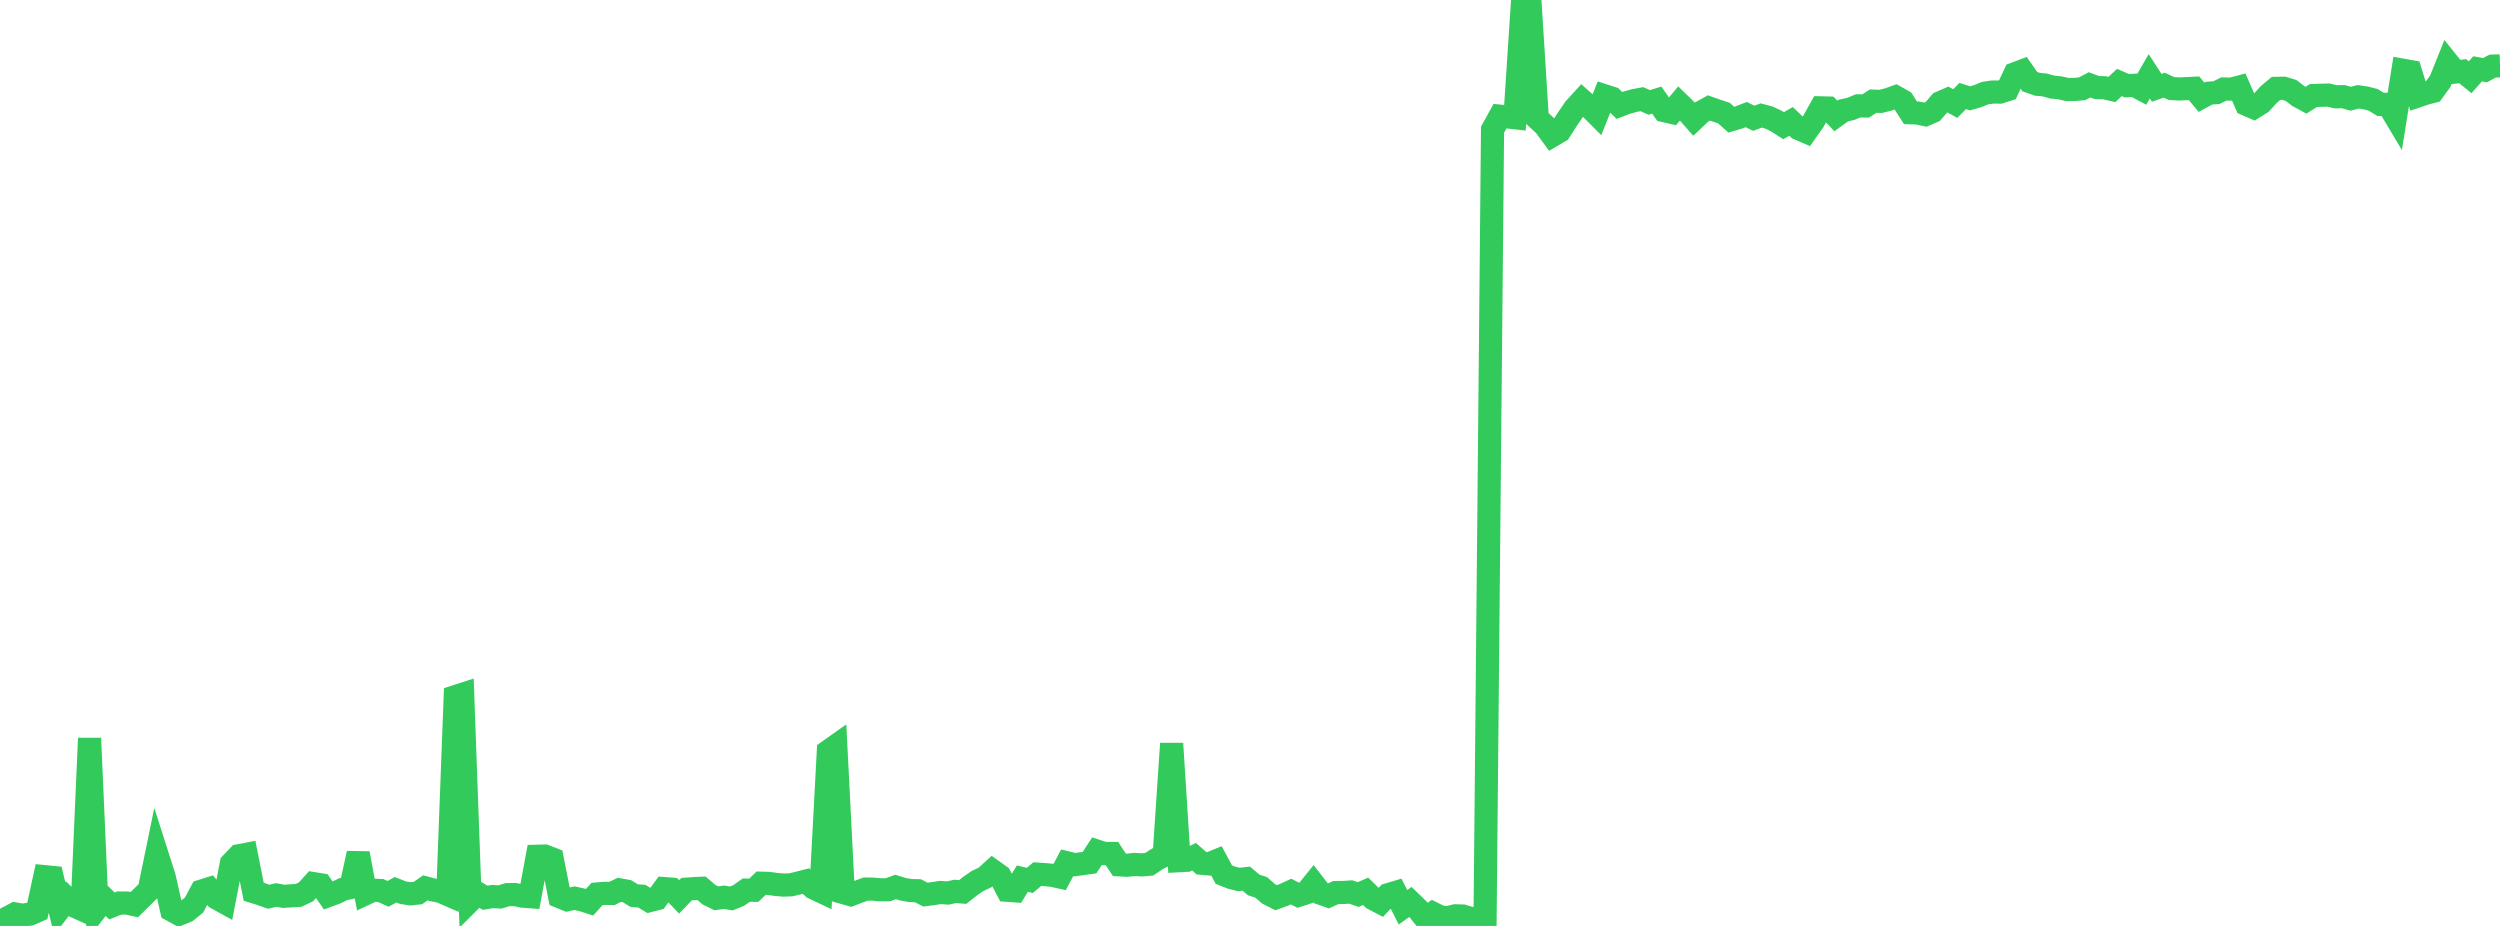 <?xml version="1.0" standalone="no"?>
<!DOCTYPE svg PUBLIC "-//W3C//DTD SVG 1.1//EN" "http://www.w3.org/Graphics/SVG/1.1/DTD/svg11.dtd">

<svg width="135" height="50" viewBox="0 0 135 50" preserveAspectRatio="none" 
  xmlns="http://www.w3.org/2000/svg"
  xmlns:xlink="http://www.w3.org/1999/xlink">


<polyline points="0.0, 50.0 0.403, 49.565 0.806, 49.351 1.209, 49.419 1.612, 49.364 2.015, 49.188 2.418, 47.34 2.821, 47.38 3.224, 49.067 3.627, 48.535 4.03, 48.934 4.433, 49.116 4.836, 39.866 5.239, 49.047 5.642, 48.532 6.045, 48.921 6.448, 48.762 6.851, 48.763 7.254, 48.851 7.657, 48.453 8.06, 48.054 8.463, 46.092 8.866, 47.352 9.269, 49.145 9.672, 49.365 10.075, 49.199 10.478, 48.875 10.881, 48.119 11.284, 47.993 11.687, 48.49 12.09, 48.713 12.493, 46.632 12.896, 46.211 13.299, 46.134 13.701, 48.156 14.104, 48.28 14.507, 48.424 14.91, 48.328 15.313, 48.401 15.716, 48.376 16.119, 48.351 16.522, 48.161 16.925, 47.715 17.328, 47.781 17.731, 48.359 18.134, 48.211 18.537, 48.014 18.94, 47.927 19.343, 46.081 19.746, 48.257 20.149, 48.069 20.552, 48.088 20.955, 48.266 21.358, 48.047 21.761, 48.204 22.164, 48.268 22.567, 48.225 22.97, 47.945 23.373, 48.053 23.776, 48.13 24.179, 48.306 24.582, 37.62 24.985, 37.49 25.388, 48.637 25.791, 48.235 26.194, 48.479 26.597, 48.414 27.0, 48.436 27.403, 48.311 27.806, 48.305 28.209, 48.39 28.612, 48.42 29.015, 46.237 29.418, 46.226 29.821, 46.383 30.224, 48.423 30.627, 48.587 31.03, 48.502 31.433, 48.592 31.836, 48.721 32.239, 48.274 32.642, 48.242 33.045, 48.246 33.448, 48.05 33.851, 48.122 34.254, 48.366 34.657, 48.393 35.06, 48.636 35.463, 48.533 35.866, 47.983 36.269, 48.014 36.672, 48.433 37.075, 48.015 37.478, 47.984 37.881, 47.967 38.284, 48.314 38.687, 48.51 39.09, 48.451 39.493, 48.518 39.896, 48.352 40.299, 48.066 40.701, 48.075 41.104, 47.692 41.507, 47.704 41.91, 47.76 42.313, 47.796 42.716, 47.779 43.119, 47.682 43.522, 47.578 43.925, 47.946 44.328, 48.136 44.731, 40.567 45.134, 40.282 45.537, 48.199 45.94, 48.313 46.343, 48.158 46.746, 48.009 47.149, 48.014 47.552, 48.05 47.955, 48.046 48.358, 47.895 48.761, 48.019 49.164, 48.091 49.567, 48.099 49.97, 48.31 50.373, 48.259 50.776, 48.193 51.179, 48.224 51.582, 48.135 51.985, 48.167 52.388, 47.849 52.791, 47.571 53.194, 47.383 53.597, 47.016 54.0, 47.306 54.403, 48.076 54.806, 48.104 55.209, 47.446 55.612, 47.541 56.015, 47.202 56.418, 47.229 56.821, 47.267 57.224, 47.356 57.627, 46.594 58.03, 46.694 58.433, 46.639 58.836, 46.581 59.239, 45.962 59.642, 46.091 60.045, 46.09 60.448, 46.701 60.851, 46.724 61.254, 46.681 61.657, 46.704 62.06, 46.67 62.463, 46.399 62.866, 46.189 63.269, 40.151 63.672, 46.478 64.075, 46.457 64.478, 46.261 64.881, 46.616 65.284, 46.65 65.687, 46.485 66.09, 47.232 66.493, 47.39 66.896, 47.491 67.299, 47.447 67.701, 47.788 68.104, 47.919 68.507, 48.27 68.91, 48.476 69.313, 48.329 69.716, 48.145 70.119, 48.349 70.522, 48.219 70.925, 47.72 71.328, 48.241 71.731, 48.382 72.134, 48.198 72.537, 48.194 72.94, 48.167 73.343, 48.305 73.746, 48.131 74.149, 48.528 74.552, 48.739 74.955, 48.315 75.358, 48.195 75.761, 48.993 76.164, 48.705 76.567, 49.096 76.97, 49.597 77.373, 49.316 77.776, 49.52 78.179, 49.553 78.582, 49.454 78.985, 49.465 79.388, 49.589 79.791, 49.635 80.194, 49.6 80.597, 7.004 81.0, 6.273 81.403, 6.312 81.806, 6.357 82.209, 0.191 82.612, 0.0 83.015, 6.396 83.418, 6.768 83.821, 7.32 84.224, 7.082 84.627, 6.454 85.03, 5.864 85.433, 5.422 85.836, 5.78 86.239, 6.185 86.642, 5.171 87.045, 5.301 87.448, 5.695 87.851, 5.541 88.254, 5.43 88.657, 5.354 89.06, 5.531 89.463, 5.406 89.866, 5.975 90.269, 6.068 90.672, 5.583 91.075, 5.975 91.478, 6.433 91.881, 6.052 92.284, 5.829 92.687, 5.973 93.09, 6.105 93.493, 6.463 93.896, 6.343 94.299, 6.188 94.701, 6.387 95.104, 6.236 95.507, 6.342 95.91, 6.531 96.313, 6.787 96.716, 6.555 97.119, 6.941 97.522, 7.116 97.925, 6.549 98.328, 5.824 98.731, 5.834 99.134, 6.26 99.537, 5.97 99.94, 5.881 100.343, 5.716 100.746, 5.724 101.149, 5.461 101.552, 5.474 101.955, 5.376 102.358, 5.232 102.761, 5.459 103.164, 6.088 103.567, 6.105 103.97, 6.191 104.373, 6.016 104.776, 5.546 105.179, 5.37 105.582, 5.591 105.985, 5.186 106.388, 5.31 106.791, 5.194 107.194, 5.028 107.597, 4.97 108.0, 4.972 108.403, 4.843 108.806, 3.983 109.209, 3.831 109.612, 4.409 110.015, 4.551 110.418, 4.588 110.821, 4.702 111.224, 4.742 111.627, 4.832 112.03, 4.83 112.433, 4.794 112.836, 4.583 113.239, 4.731 113.642, 4.738 114.045, 4.831 114.448, 4.455 114.851, 4.63 115.254, 4.605 115.657, 4.82 116.06, 4.12 116.463, 4.742 116.866, 4.6 117.269, 4.783 117.672, 4.804 118.075, 4.787 118.478, 4.767 118.881, 5.251 119.284, 5.032 119.687, 5.002 120.09, 4.805 120.493, 4.814 120.896, 4.707 121.299, 5.633 121.701, 5.806 122.104, 5.553 122.507, 5.11 122.91, 4.771 123.313, 4.763 123.716, 4.884 124.119, 5.194 124.522, 5.413 124.925, 5.158 125.328, 5.145 125.731, 5.134 126.134, 5.228 126.537, 5.219 126.94, 5.331 127.343, 5.228 127.746, 5.288 128.149, 5.391 128.552, 5.638 128.955, 5.631 129.358, 6.307 129.761, 3.794 130.164, 3.866 130.567, 5.179 130.97, 5.042 131.373, 4.938 131.776, 4.387 132.179, 3.385 132.582, 3.89 132.985, 3.843 133.388, 4.17 133.791, 3.716 134.194, 3.79 134.597, 3.569 135.0, 3.557" fill="none" stroke="#32ca5b" stroke-width="1.25"/>

</svg>